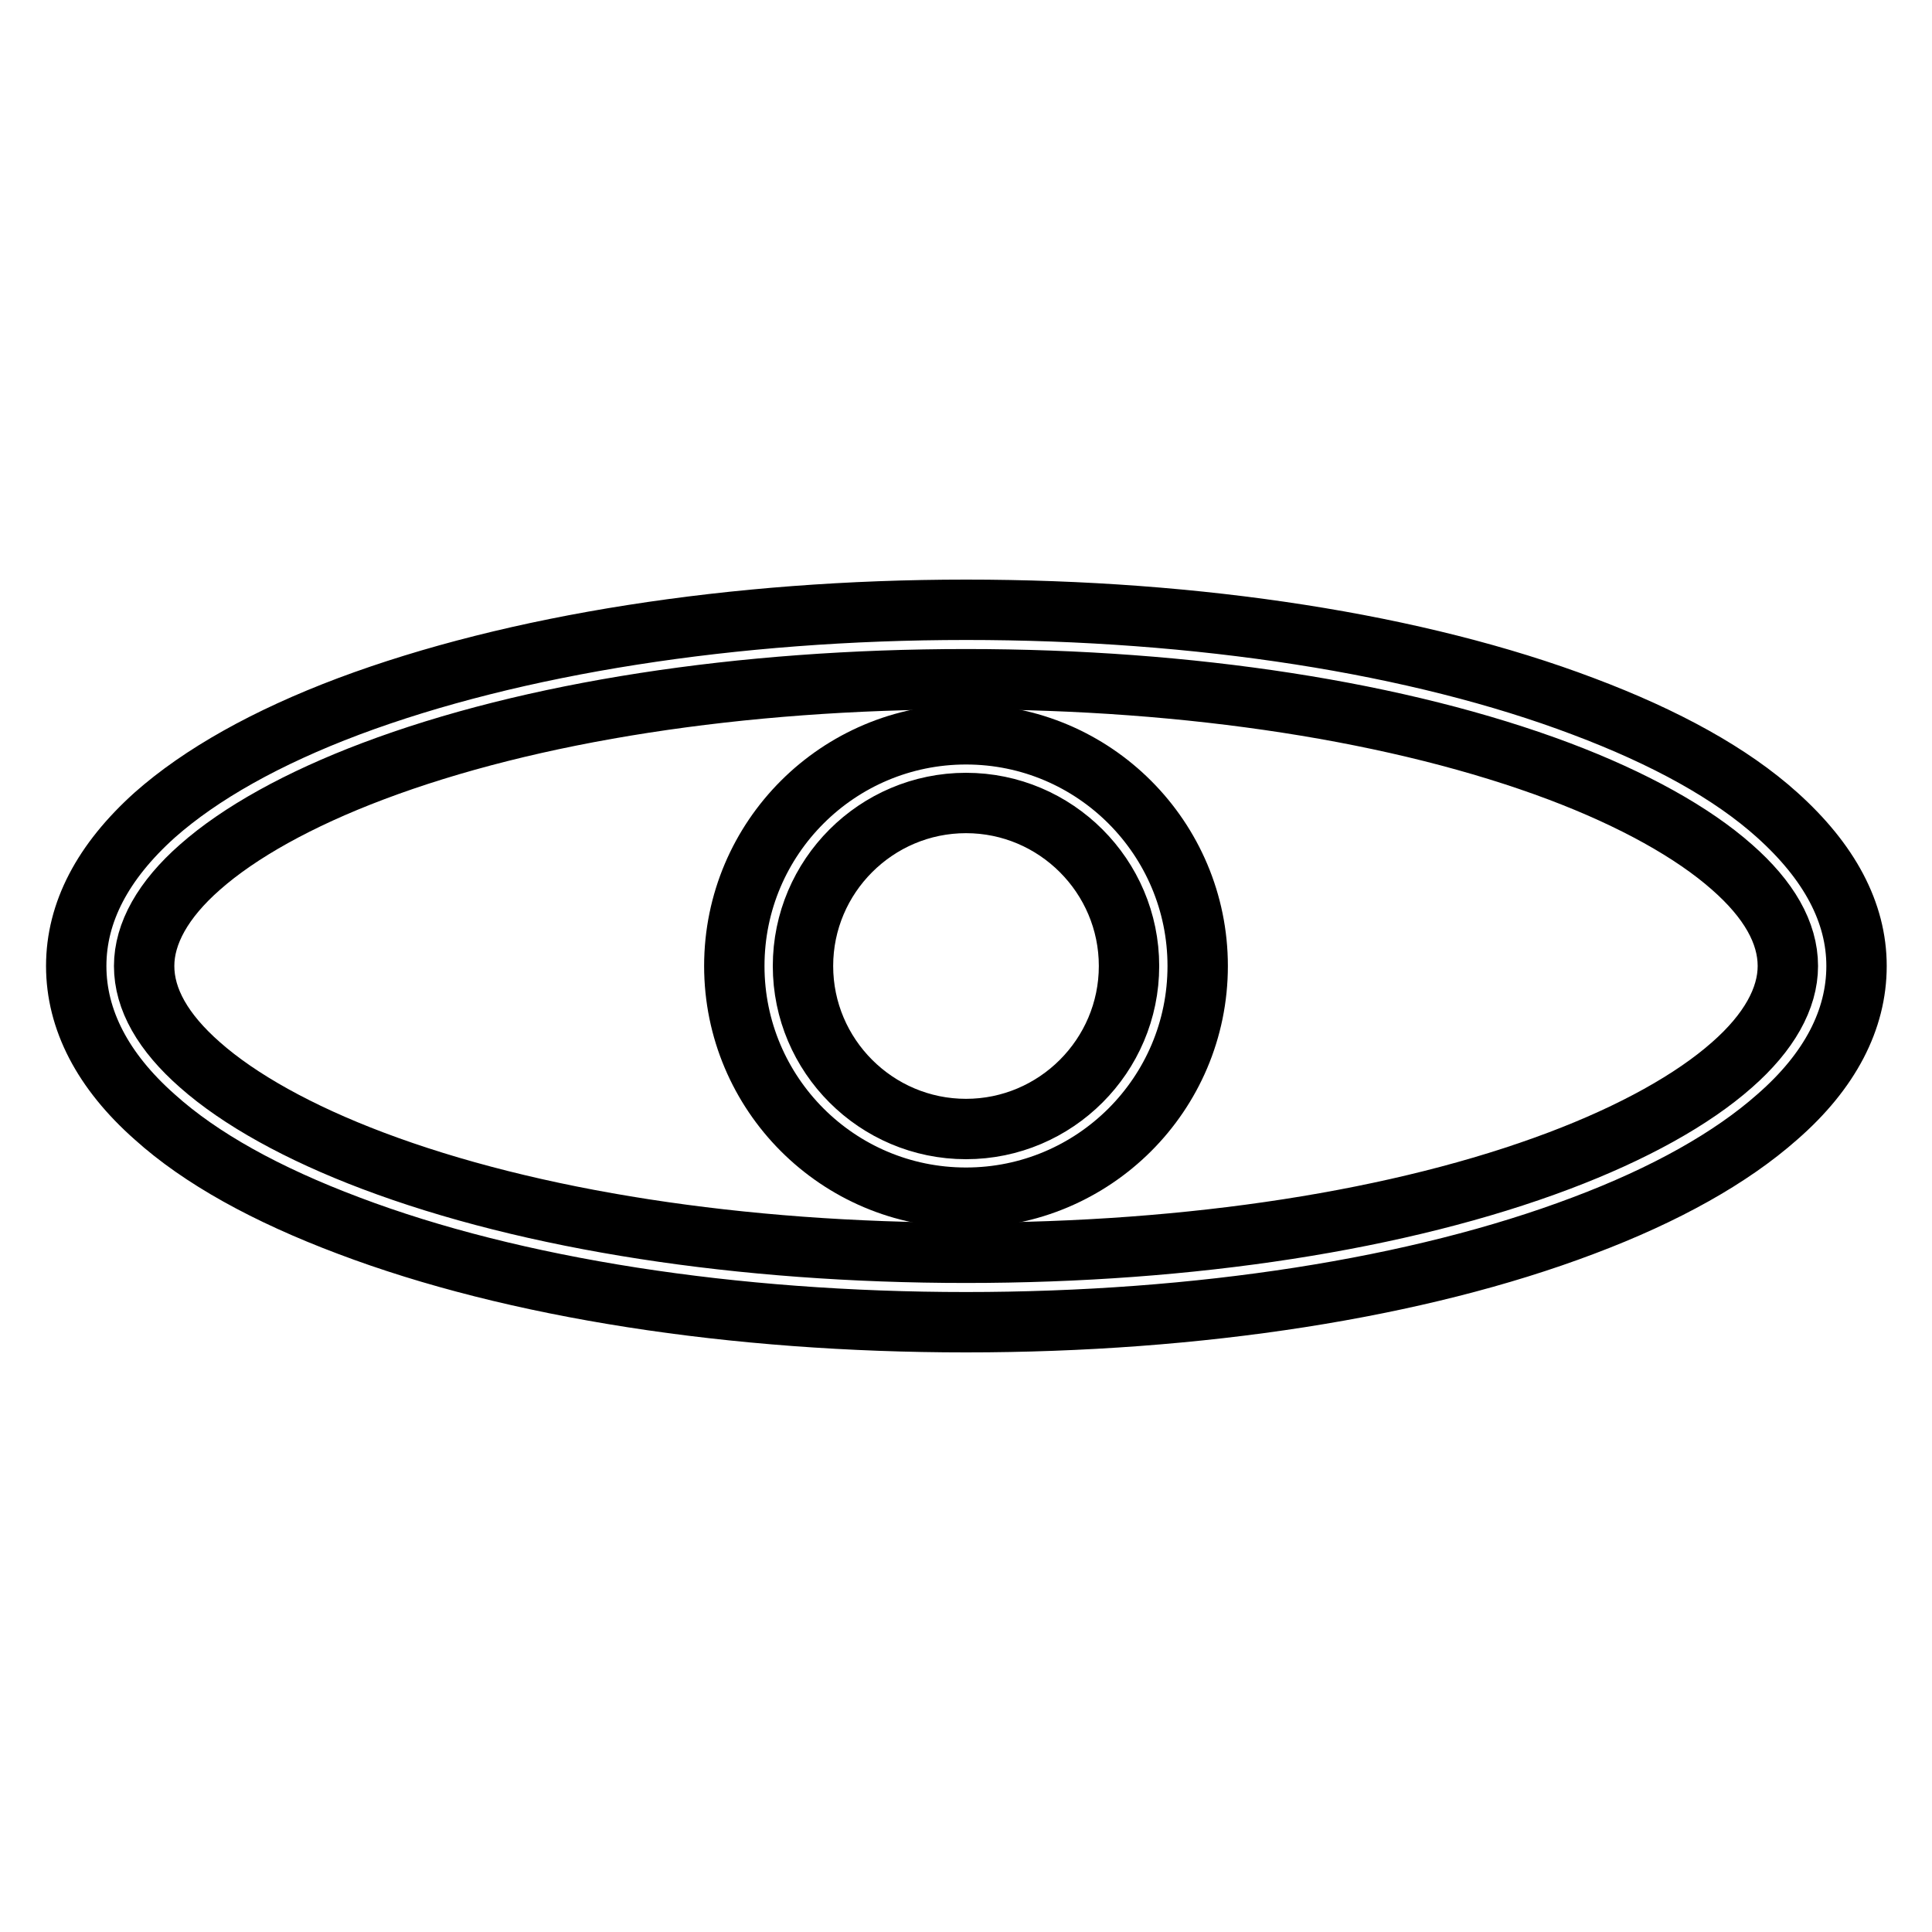 <?xml version="1.0" encoding="utf-8"?>
<!-- Svg Vector Icons : http://www.onlinewebfonts.com/icon -->
<!DOCTYPE svg PUBLIC "-//W3C//DTD SVG 1.1//EN" "http://www.w3.org/Graphics/SVG/1.1/DTD/svg11.dtd">
<svg version="1.1" xmlns="http://www.w3.org/2000/svg" xmlns:xlink="http://www.w3.org/1999/xlink" x="0px" y="0px" viewBox="0 0 256 256" enable-background="new 0 0 256 256" xml:space="preserve">
<g> <path stroke-width="8" fill-opacity="0" stroke="#000000"  d="M128,175.2c-30.8,0-59.9-4.5-81.8-12.8c-10.9-4.1-19.6-8.9-25.7-14.4c-6.9-6.1-10.4-12.9-10.4-20 c0-7.1,3.5-13.8,10.4-20c6.1-5.4,14.8-10.3,25.7-14.4c21.9-8.2,51-12.8,81.8-12.8s59.9,4.5,81.8,12.8c10.9,4.1,19.6,8.9,25.7,14.4 c6.9,6.2,10.5,12.9,10.5,20c0,7.1-3.5,13.9-10.5,20c-6.1,5.4-14.8,10.3-25.7,14.4C187.9,170.7,158.8,175.2,128,175.2z M128,90 c-29.8,0-57.7,4.3-78.6,12.2c-9.8,3.7-17.7,8.1-22.9,12.7c-4.9,4.3-7.4,8.8-7.4,13.1c0,4.4,2.5,8.8,7.4,13.1 c5.2,4.6,13.1,9,22.9,12.7C70.3,161.7,98.2,166,128,166s57.7-4.3,78.6-12.2c9.8-3.7,17.7-8.1,22.9-12.7c4.9-4.3,7.4-8.8,7.4-13.1 c0-4.4-2.5-8.8-7.4-13.1c-5.2-4.6-13.1-9-22.9-12.7C185.6,94.3,157.7,90,128,90z"/> <path stroke-width="8" fill-opacity="0" stroke="#000000"  d="M128,158.7c-17,0-30.7-13.8-30.7-30.7c0-17,13.8-30.7,30.7-30.7c17,0,30.7,13.8,30.7,30.7 C158.7,145,144.9,158.7,128,158.7z M128,106.4c-11.9,0-21.6,9.7-21.6,21.6c0,11.9,9.7,21.6,21.6,21.6c11.9,0,21.6-9.7,21.6-21.6 C149.6,116.1,139.9,106.4,128,106.4z"/></g>
</svg>